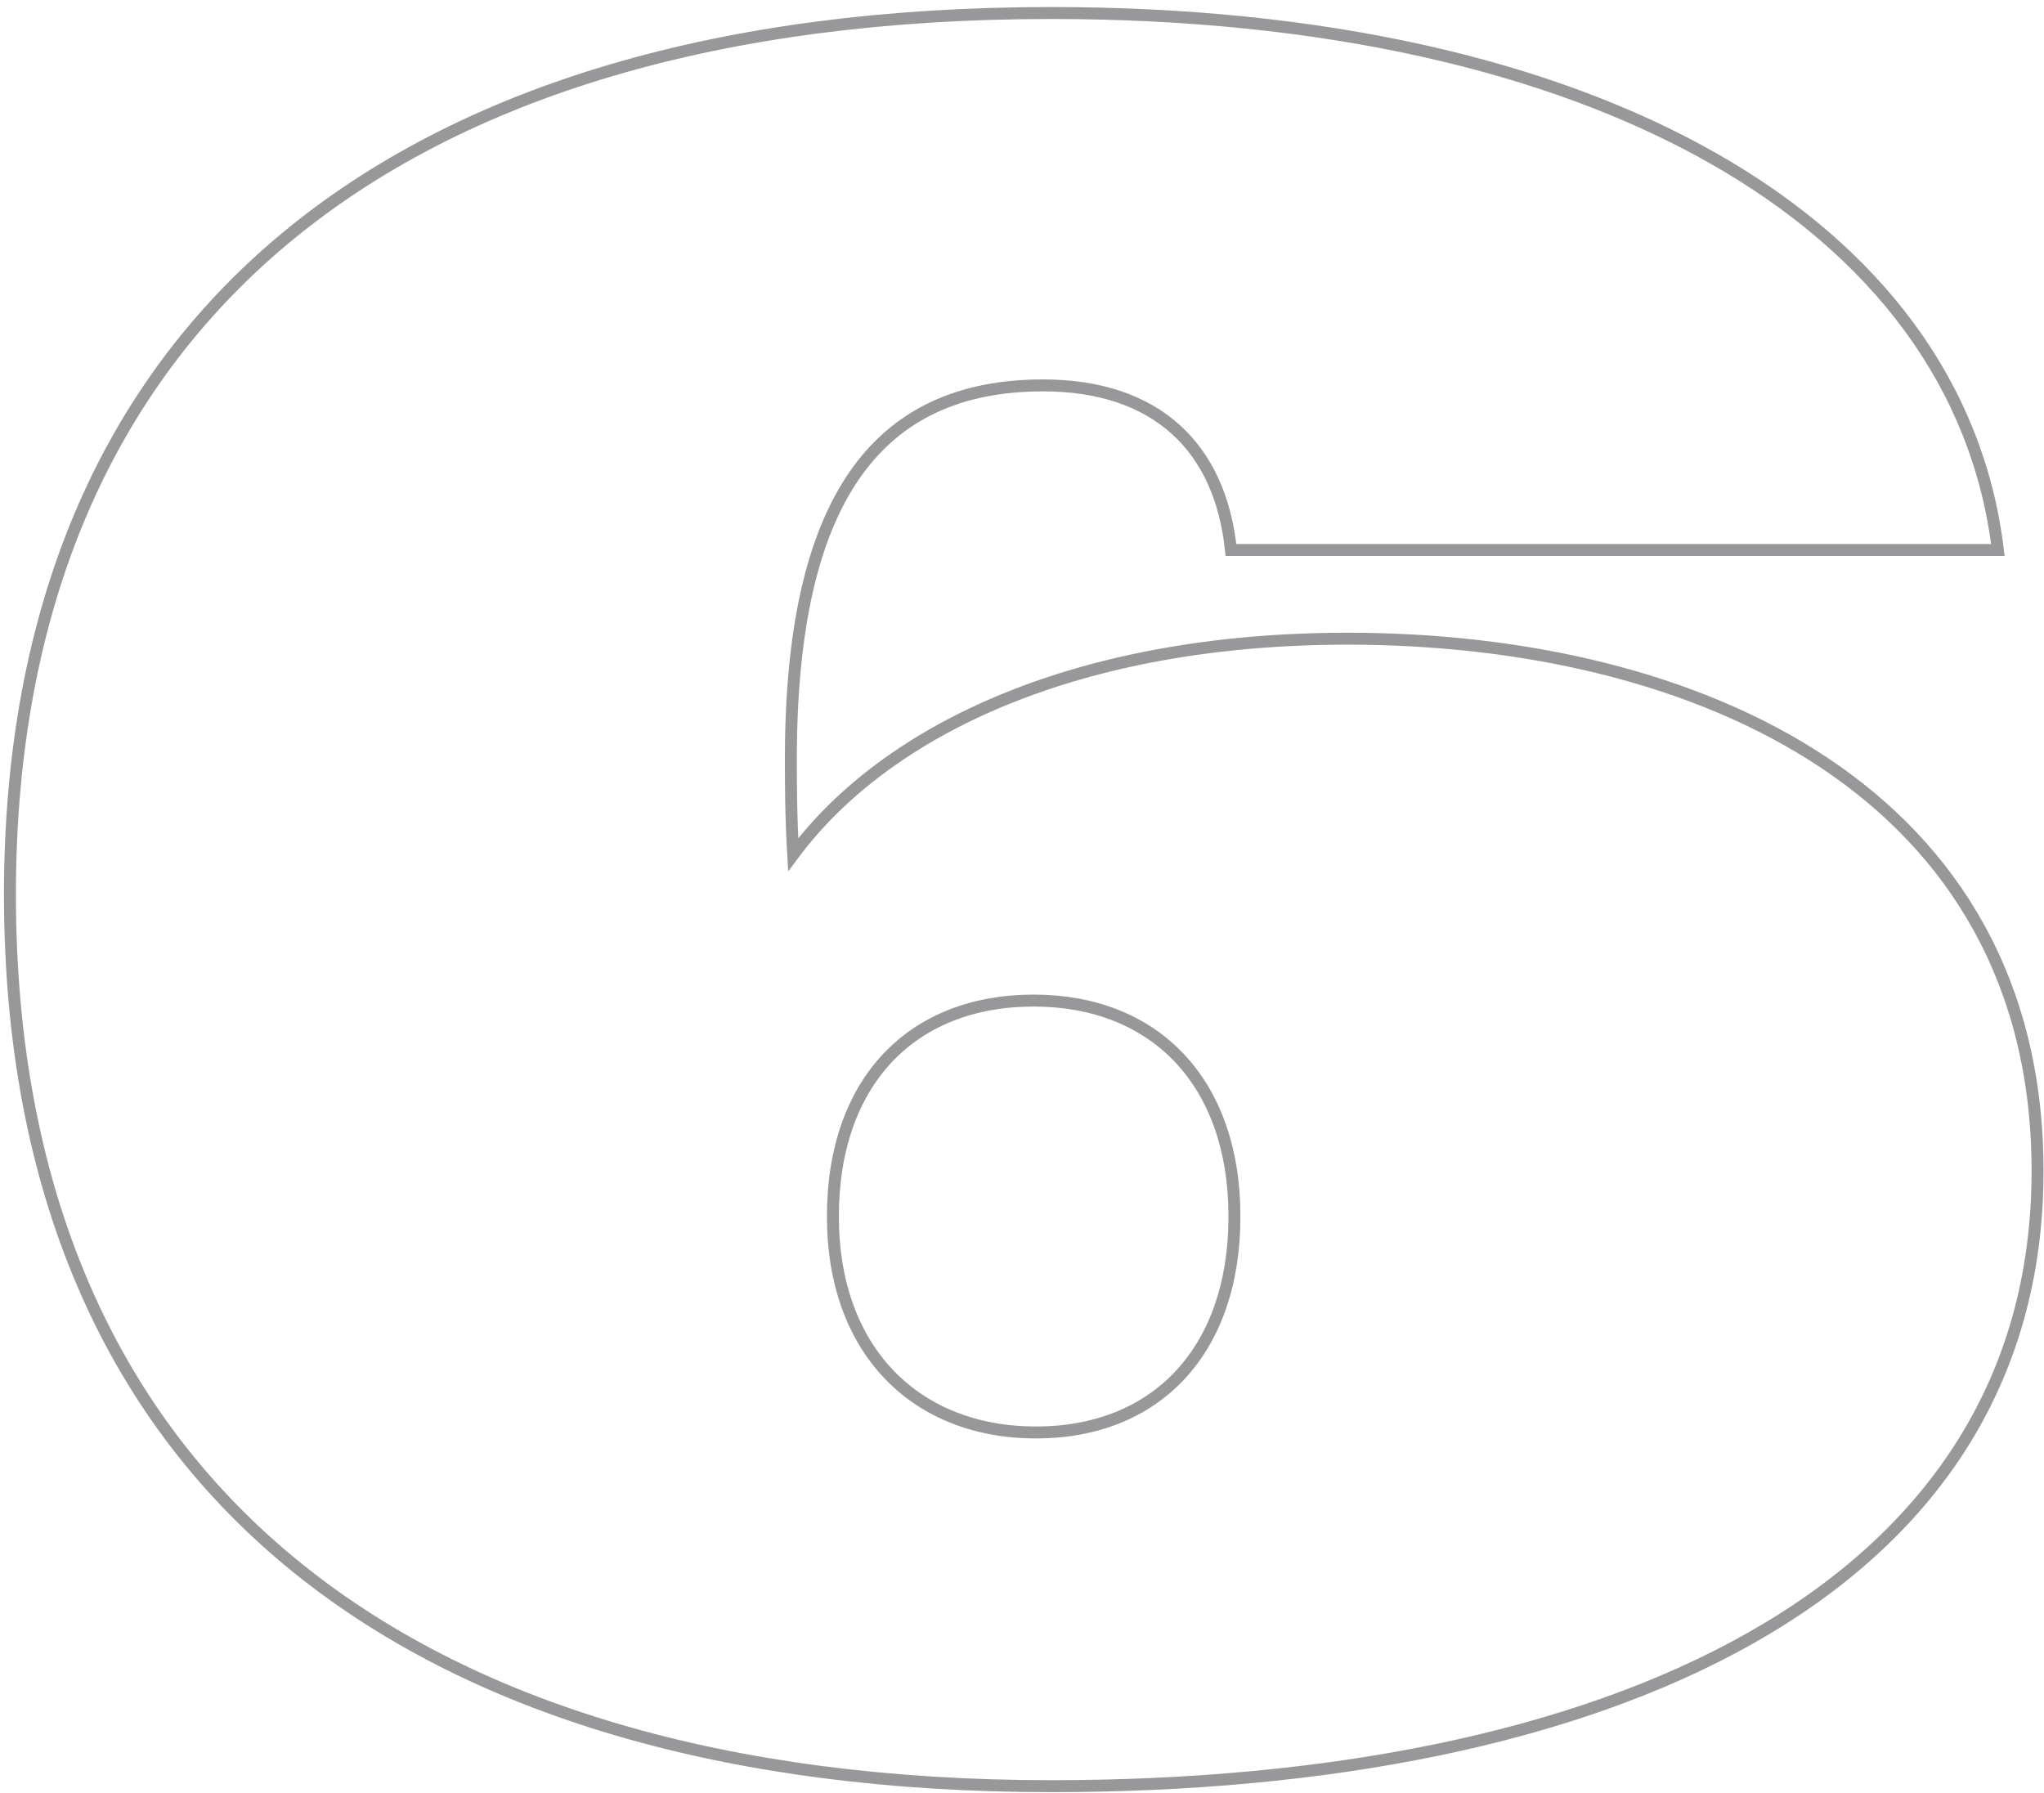 <?xml version="1.0" encoding="UTF-8"?> <svg xmlns="http://www.w3.org/2000/svg" width="171" height="150" viewBox="0 0 171 150" fill="none"><path opacity="0.5" d="M87.941 149.429C34.133 149.429 0.832 124.136 0.832 74.82C0.832 26.968 32.961 1.089 87.941 1.089C133.254 1.089 163.82 18.472 167.141 46.011H102.98C102.102 37.515 96.828 32.242 87.258 32.242C73.293 32.242 66.164 41.91 66.164 63.492C66.164 65.445 66.164 68.179 66.359 71.499C74.269 60.855 90.383 53.433 112.746 53.433C142.043 53.433 170.461 66.226 170.461 97.964C170.461 133.609 133.84 149.429 87.941 149.429ZM69.68 101.773C69.68 113.003 76.613 119.839 86.672 119.839C96.731 119.839 103.273 113.003 103.273 101.773C103.273 90.445 96.535 83.707 86.477 83.707C76.32 83.707 69.68 90.445 69.68 101.773Z" stroke="#323337"></path></svg> 